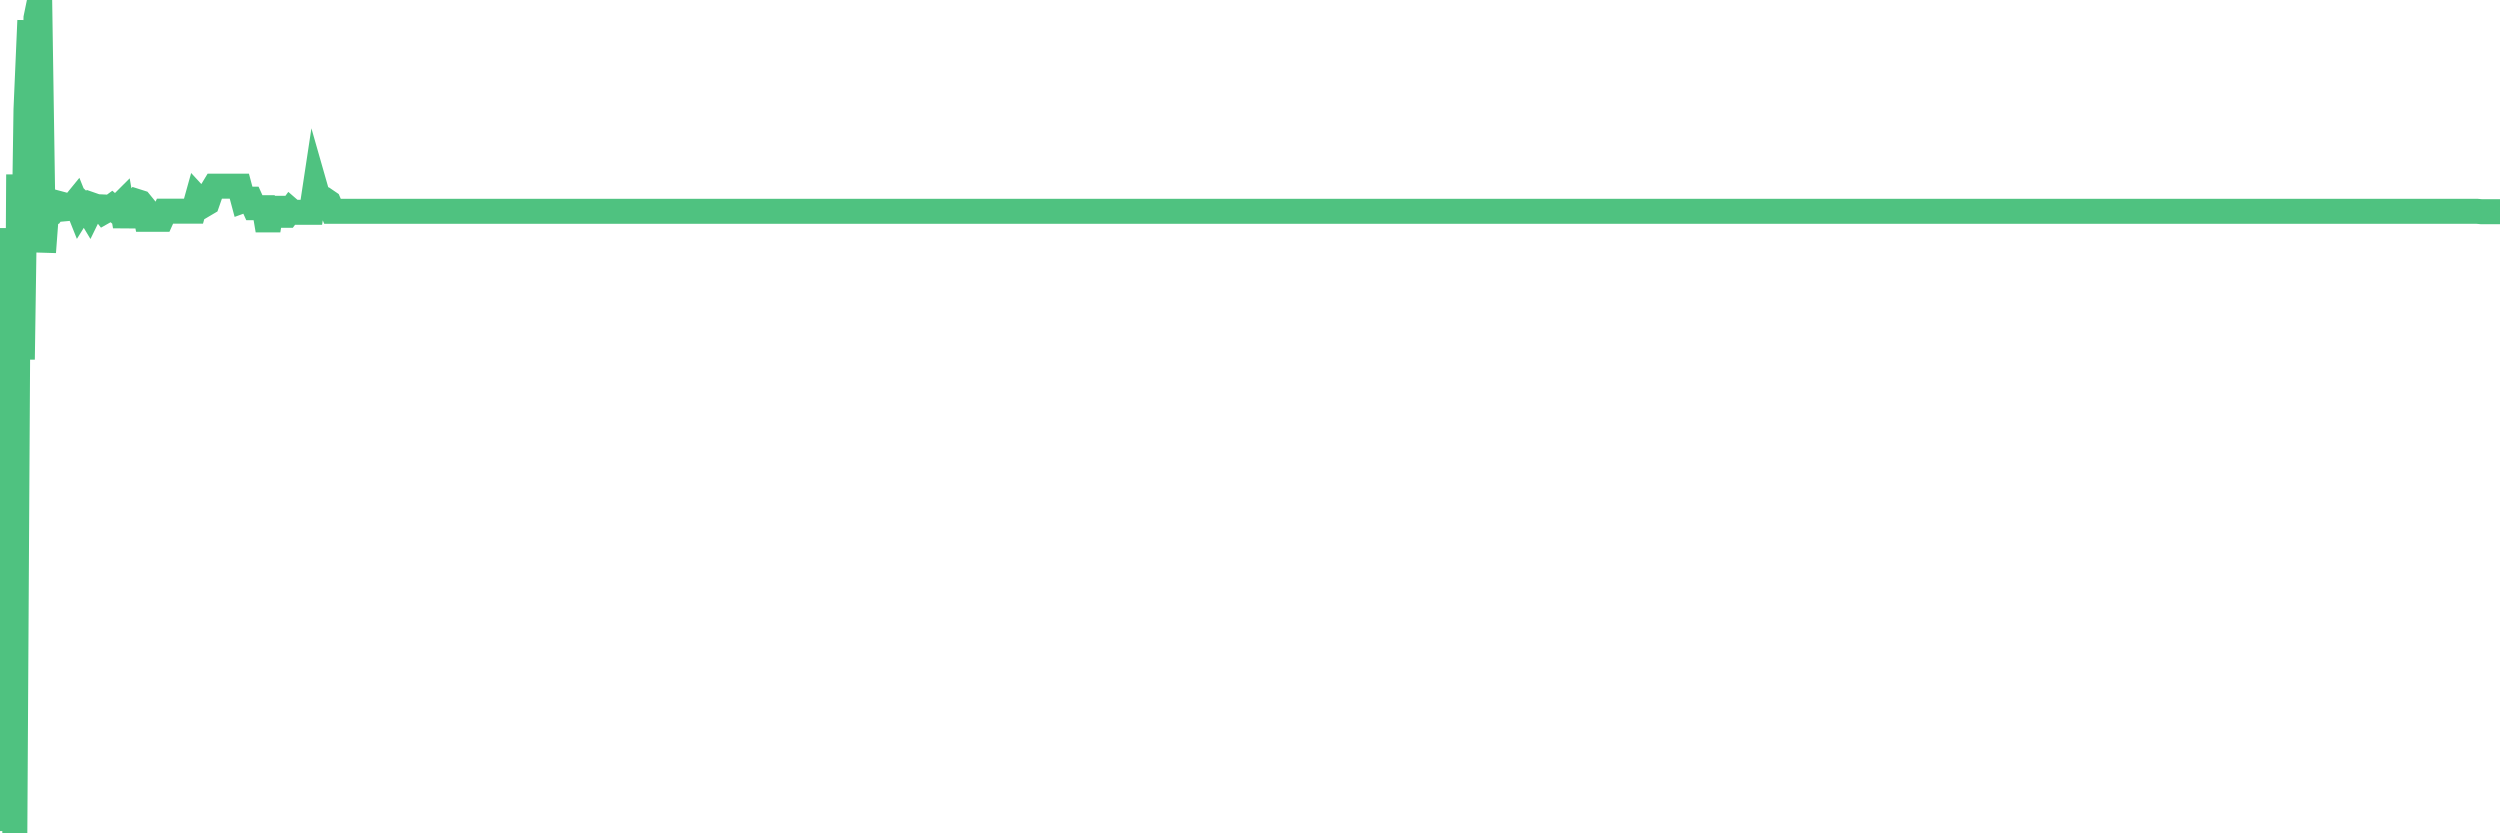 <?xml version="1.0"?><svg width="150px" height="50px" xmlns="http://www.w3.org/2000/svg" xmlns:xlink="http://www.w3.org/1999/xlink"> <polyline fill="none" stroke="#4fc280" stroke-width="1.5px" stroke-linecap="round" stroke-miterlimit="5" points="0.00,43.02 0.22,17.02 0.45,49.86 0.67,13.69 0.89,50.00 1.12,10.47 1.34,21.57 1.56,6.57 1.79,1.23 1.94,10.28 2.16,1.07 2.38,0.00 2.61,15.13 2.83,12.20 3.05,12.43 3.27,12.52 3.50,12.20 3.65,12.24 3.87,12.53 4.09,12.51 4.32,12.40 4.54,12.13 4.76,12.68 4.99,12.31 5.21,12.52 5.36,12.77 5.58,12.32 5.81,12.40 6.03,12.41 6.25,12.69 6.48,12.56 6.70,12.40 6.92,12.59 7.07,12.47 7.29,12.25 7.52,13.57 7.74,12.41 7.96,12.34 8.19,12.08 8.41,12.15 8.63,12.42 8.78,13.16 9.01,13.16 9.23,13.16 9.45,13.16 9.68,13.16 9.90,12.67 10.12,12.67 10.35,12.67 10.49,12.67 10.72,12.67 10.94,12.67 11.16,12.67 11.39,12.67 11.61,12.67 11.83,11.88 12.06,12.13 12.21,12.31 12.43,12.18 12.65,11.55 12.88,11.17 13.10,11.17 13.32,11.17 13.55,11.17 13.77,11.17 13.92,11.17 14.14,11.17 14.36,11.17 14.59,12.03 14.81,11.95 15.03,11.95 15.26,12.46 15.48,12.46 15.63,12.46 15.85,12.46 16.08,13.82 16.30,12.50 16.52,12.50 16.75,12.50 16.97,12.92 17.19,12.92 17.42,12.61 17.57,12.74 17.79,12.74 18.01,12.74 18.24,12.74 18.46,12.74 18.68,12.74 18.91,11.22 19.13,11.99 19.28,11.99 19.50,11.99 19.72,12.14 19.95,12.68 20.17,12.68 20.39,12.68 20.62,12.68 20.84,12.68 20.99,12.68 21.21,12.68 21.44,12.68 21.66,12.68 21.88,12.68 22.11,12.68 22.33,12.68 22.55,12.68 22.70,12.68 22.92,12.68 23.15,12.68 23.37,12.68 23.59,12.68 23.82,12.68 24.04,12.68 24.26,12.68 24.41,12.68 24.64,12.68 24.86,12.68 25.08,12.68 25.31,12.68 25.53,12.68 25.75,12.68 25.98,12.68 26.12,12.68 26.35,12.68 26.57,12.68 26.79,12.68 27.02,12.68 27.24,12.68 27.46,12.68 27.69,12.68 27.84,12.68 28.06,12.68 28.28,12.68 28.51,12.68 28.73,12.68 28.95,12.68 29.18,12.68 29.40,12.68 29.55,12.68 29.77,12.68 30.00,12.68 30.22,12.68 30.44,12.68 30.67,12.68 30.89,12.68 31.11,12.68 31.26,12.68 31.48,12.68 31.71,12.68 31.93,12.68 32.15,12.68 32.38,12.68 32.60,12.68 32.82,12.68 33.05,12.68 33.20,12.68 33.42,12.68 33.64,12.68 33.87,12.68 34.09,12.68 34.31,12.68 34.54,12.68 34.76,12.68 34.91,12.68 35.13,12.68 35.35,12.68 35.58,12.68 35.80,12.68 36.02,12.68 36.25,12.68 36.47,12.68 36.62,12.68 36.84,12.68 37.07,12.68 37.29,12.68 37.51,12.68 37.74,12.68 37.96,12.68 38.18,12.68 38.33,12.68 38.55,12.68 38.78,12.68 39.00,12.68 39.22,12.68 39.45,12.68 39.67,12.68 39.89,12.68 40.04,12.68 40.27,12.68 40.49,12.68 40.71,12.68 40.94,12.68 41.16,12.68 41.38,12.68 41.61,12.68 41.76,12.68 41.98,12.68 42.20,12.68 42.43,12.68 42.65,12.68 42.87,12.68 43.09,12.68 43.32,12.68 43.47,12.68 43.69,12.68 43.91,12.68 44.14,12.68 44.36,12.68 44.58,12.68 44.81,12.68 45.03,12.68 45.18,12.68 45.40,12.68 45.63,12.68 45.85,12.68 46.07,12.68 46.30,12.68 46.52,12.68 46.74,12.68 46.89,12.68 47.11,12.68 47.34,12.68 47.56,12.68 47.78,12.68 48.01,12.68 48.23,12.68 48.45,12.68 48.68,12.68 48.83,12.68 49.05,12.68 49.27,12.68 49.50,12.68 49.72,12.68 49.94,12.68 50.17,12.68 50.39,12.68 50.54,12.68 50.76,12.68 50.98,12.68 51.21,12.68 51.43,12.68 51.65,12.68 51.88,12.68 52.10,12.68 52.25,12.68 52.47,12.68 52.70,12.68 52.92,12.68 53.14,12.68 53.37,12.68 53.59,12.68 53.81,12.68 53.96,12.68 54.19,12.68 54.41,12.68 54.63,12.68 54.85,12.68 55.08,12.68 55.30,12.68 55.52,12.68 55.67,12.68 55.90,12.68 56.12,12.68 56.34,12.68 56.57,12.68 56.79,12.68 57.01,12.68 57.24,12.68 57.39,12.68 57.61,12.68 57.83,12.68 58.06,12.68 58.28,12.68 58.50,12.68 58.73,12.68 58.95,12.68 59.10,12.68 59.32,12.68 59.54,12.68 59.77,12.68 59.99,12.68 60.21,12.68 60.44,12.68 60.66,12.68 60.81,12.68 61.03,12.68 61.26,12.68 61.48,12.68 61.70,12.68 61.93,12.68 62.15,12.68 62.37,12.68 62.52,12.68 62.74,12.68 62.97,12.68 63.19,12.68 63.41,12.68 63.64,12.68 63.86,12.68 64.08,12.68 64.23,12.68 64.46,12.68 64.68,12.68 64.90,12.68 65.13,12.68 65.35,12.68 65.57,12.68 65.80,12.68 66.02,12.68 66.17,12.68 66.39,12.68 66.61,12.68 66.84,12.68 67.06,12.68 67.28,12.68 67.51,12.68 67.73,12.68 67.88,12.68 68.10,12.68 68.33,12.68 68.55,12.68 68.77,12.68 69.00,12.68 69.22,12.68 69.44,12.68 69.59,12.68 69.82,12.68 70.04,12.68 70.26,12.68 70.49,12.68 70.71,12.68 70.93,12.68 71.16,12.68 71.30,12.68 71.53,12.68 71.75,12.68 71.97,12.68 72.20,12.68 72.42,12.68 72.64,12.68 72.87,12.68 73.02,12.68 73.24,12.68 73.46,12.68 73.69,12.68 73.91,12.68 74.13,12.68 74.36,12.68 74.58,12.68 74.73,12.68 74.95,12.68 75.17,12.68 75.40,12.68 75.62,12.68 75.84,12.68 76.07,12.68 76.29,12.68 76.44,12.68 76.66,12.68 76.89,12.68 77.11,12.68 77.33,12.68 77.56,12.68 77.78,12.68 78.00,12.68 78.15,12.68 78.37,12.68 78.60,12.68 78.82,12.68 79.04,12.68 79.27,12.68 79.49,12.68 79.71,12.68 79.86,12.68 80.09,12.68 80.31,12.68 80.53,12.68 80.76,12.68 80.98,12.68 81.20,12.68 81.43,12.68 81.65,12.68 81.80,12.68 82.02,12.68 82.25,12.68 82.47,12.68 82.69,12.68 82.92,12.68 83.14,12.68 83.36,12.68 83.51,12.68 83.73,12.68 83.96,12.68 84.18,12.68 84.40,12.68 84.63,12.68 84.85,12.68 85.07,12.68 85.22,12.68 85.45,12.68 85.67,12.68 85.89,12.68 86.12,12.68 86.34,12.68 86.56,12.68 86.79,12.68 86.93,12.68 87.16,12.68 87.38,12.68 87.60,12.68 87.83,12.68 88.05,12.68 88.27,12.68 88.50,12.68 88.65,12.68 88.87,12.68 89.09,12.68 89.32,12.68 89.54,12.68 89.76,12.68 89.99,12.68 90.21,12.68 90.36,12.68 90.58,12.68 90.80,12.68 91.03,12.68 91.25,12.68 91.47,12.68 91.70,12.68 91.92,12.68 92.07,12.68 92.29,12.68 92.52,12.68 92.74,12.68 92.96,12.68 93.19,12.68 93.41,12.68 93.63,12.68 93.78,12.68 94.01,12.68 94.23,12.68 94.45,12.68 94.67,12.68 94.90,12.68 95.12,12.68 95.34,12.68 95.49,12.68 95.72,12.68 95.94,12.68 96.16,12.68 96.39,12.68 96.61,12.68 96.83,12.68 97.06,12.68 97.28,12.68 97.43,12.68 97.65,12.68 97.88,12.68 98.10,12.68 98.32,12.68 98.55,12.68 98.77,12.68 98.99,12.68 99.14,12.68 99.36,12.68 99.59,12.68 99.81,12.68 100.03,12.68 100.26,12.68 100.48,12.68 100.70,12.68 100.85,12.68 101.08,12.68 101.30,12.68 101.52,12.68 101.75,12.68 101.97,12.68 102.19,12.68 102.42,12.68 102.56,12.68 102.79,12.68 103.01,12.68 103.23,12.68 103.46,12.68 103.68,12.68 103.90,12.68 104.13,12.68 104.28,12.68 104.50,12.68 104.72,12.68 104.95,12.68 105.17,12.68 105.39,12.68 105.62,12.68 105.84,12.68 105.99,12.68 106.21,12.68 106.43,12.68 106.66,12.68 106.88,12.68 107.10,12.68 107.33,12.68 107.55,12.68 107.70,12.68 107.92,12.68 108.15,12.68 108.37,12.68 108.59,12.68 108.82,12.68 109.04,12.68 109.26,12.68 109.41,12.68 109.64,12.68 109.86,12.68 110.08,12.68 110.31,12.68 110.53,12.68 110.75,12.68 110.98,12.68 111.12,12.68 111.35,12.68 111.57,12.68 111.79,12.68 112.02,12.68 112.24,12.68 112.46,12.68 112.69,12.68 112.91,12.68 113.06,12.68 113.28,12.68 113.51,12.68 113.73,12.68 113.95,12.68 114.18,12.68 114.40,12.68 114.62,12.68 114.77,12.68 114.99,12.68 115.22,12.68 115.44,12.68 115.66,12.68 115.89,12.68 116.11,12.68 116.33,12.68 116.48,12.68 116.71,12.68 116.93,12.68 117.15,12.68 117.38,12.68 117.60,12.68 117.82,12.68 118.05,12.68 118.19,12.68 118.42,12.68 118.64,12.68 118.86,12.68 119.09,12.68 119.31,12.68 119.53,12.68 119.76,12.68 119.91,12.68 120.13,12.68 120.35,12.68 120.58,12.68 120.80,12.68 121.02,12.68 121.25,12.68 121.47,12.68 121.62,12.68 121.84,12.68 122.07,12.68 122.29,12.68 122.51,12.68 122.74,12.68 122.96,12.68 123.18,12.68 123.33,12.68 123.55,12.68 123.78,12.68 124.00,12.68 124.22,12.68 124.45,12.68 124.67,12.68 124.89,12.68 125.04,12.68 125.27,12.68 125.49,12.68 125.71,12.68 125.94,12.68 126.16,12.68 126.38,12.68 126.61,12.68 126.75,12.68 126.98,12.68 127.20,12.68 127.42,12.68 127.65,12.68 127.87,12.68 128.09,12.68 128.32,12.68 128.47,12.68 128.69,12.68 128.91,12.68 129.14,12.68 129.36,12.68 129.58,12.68 129.81,12.68 130.03,12.68 130.25,12.68 130.40,12.68 130.62,12.68 130.85,12.68 131.07,12.68 131.29,12.68 131.52,12.68 131.74,12.68 131.96,12.68 132.11,12.68 132.34,12.68 132.56,12.68 132.78,12.68 133.01,12.68 133.23,12.68 133.45,12.68 133.68,12.68 133.83,12.68 134.05,12.68 134.27,12.68 134.49,12.68 134.72,12.68 134.94,12.68 135.16,12.68 135.39,12.68 135.54,12.68 135.76,12.68 135.98,12.68 136.21,12.68 136.43,12.68 136.65,12.68 136.88,12.68 137.10,12.68 137.25,12.68 137.47,12.68 137.70,12.68 137.92,12.68 138.14,12.68 138.37,12.68 138.59,12.68 138.81,12.68 138.96,12.68 139.18,12.68 139.41,12.68 139.63,12.68 139.85,12.68 140.08,12.68 140.30,12.68 140.52,12.68 140.67,12.68 140.90,12.68 141.12,12.68 141.34,12.68 141.57,12.68 141.79,12.68 142.01,12.68 142.24,12.68 142.38,12.68 142.61,12.68 142.83,12.68 143.05,12.68 143.28,12.68 143.50,12.68 143.72,12.68 143.95,12.68 144.10,12.68 144.32,12.68 144.54,12.68 144.77,12.68 144.99,12.68 145.21,12.68 145.44,12.68 145.66,12.68 145.88,12.68 146.03,12.68 146.25,12.68 146.48,12.68 146.70,12.68 146.92,12.68 147.15,12.68 147.37,12.68 147.59,12.68 147.74,12.68 147.97,12.68 148.19,12.68 148.41,12.68 148.64,12.68 148.86,12.70 149.08,12.70 149.31,12.70 149.46,12.70 149.68,12.70 149.90,12.70 150.00,12.70 "/></svg>